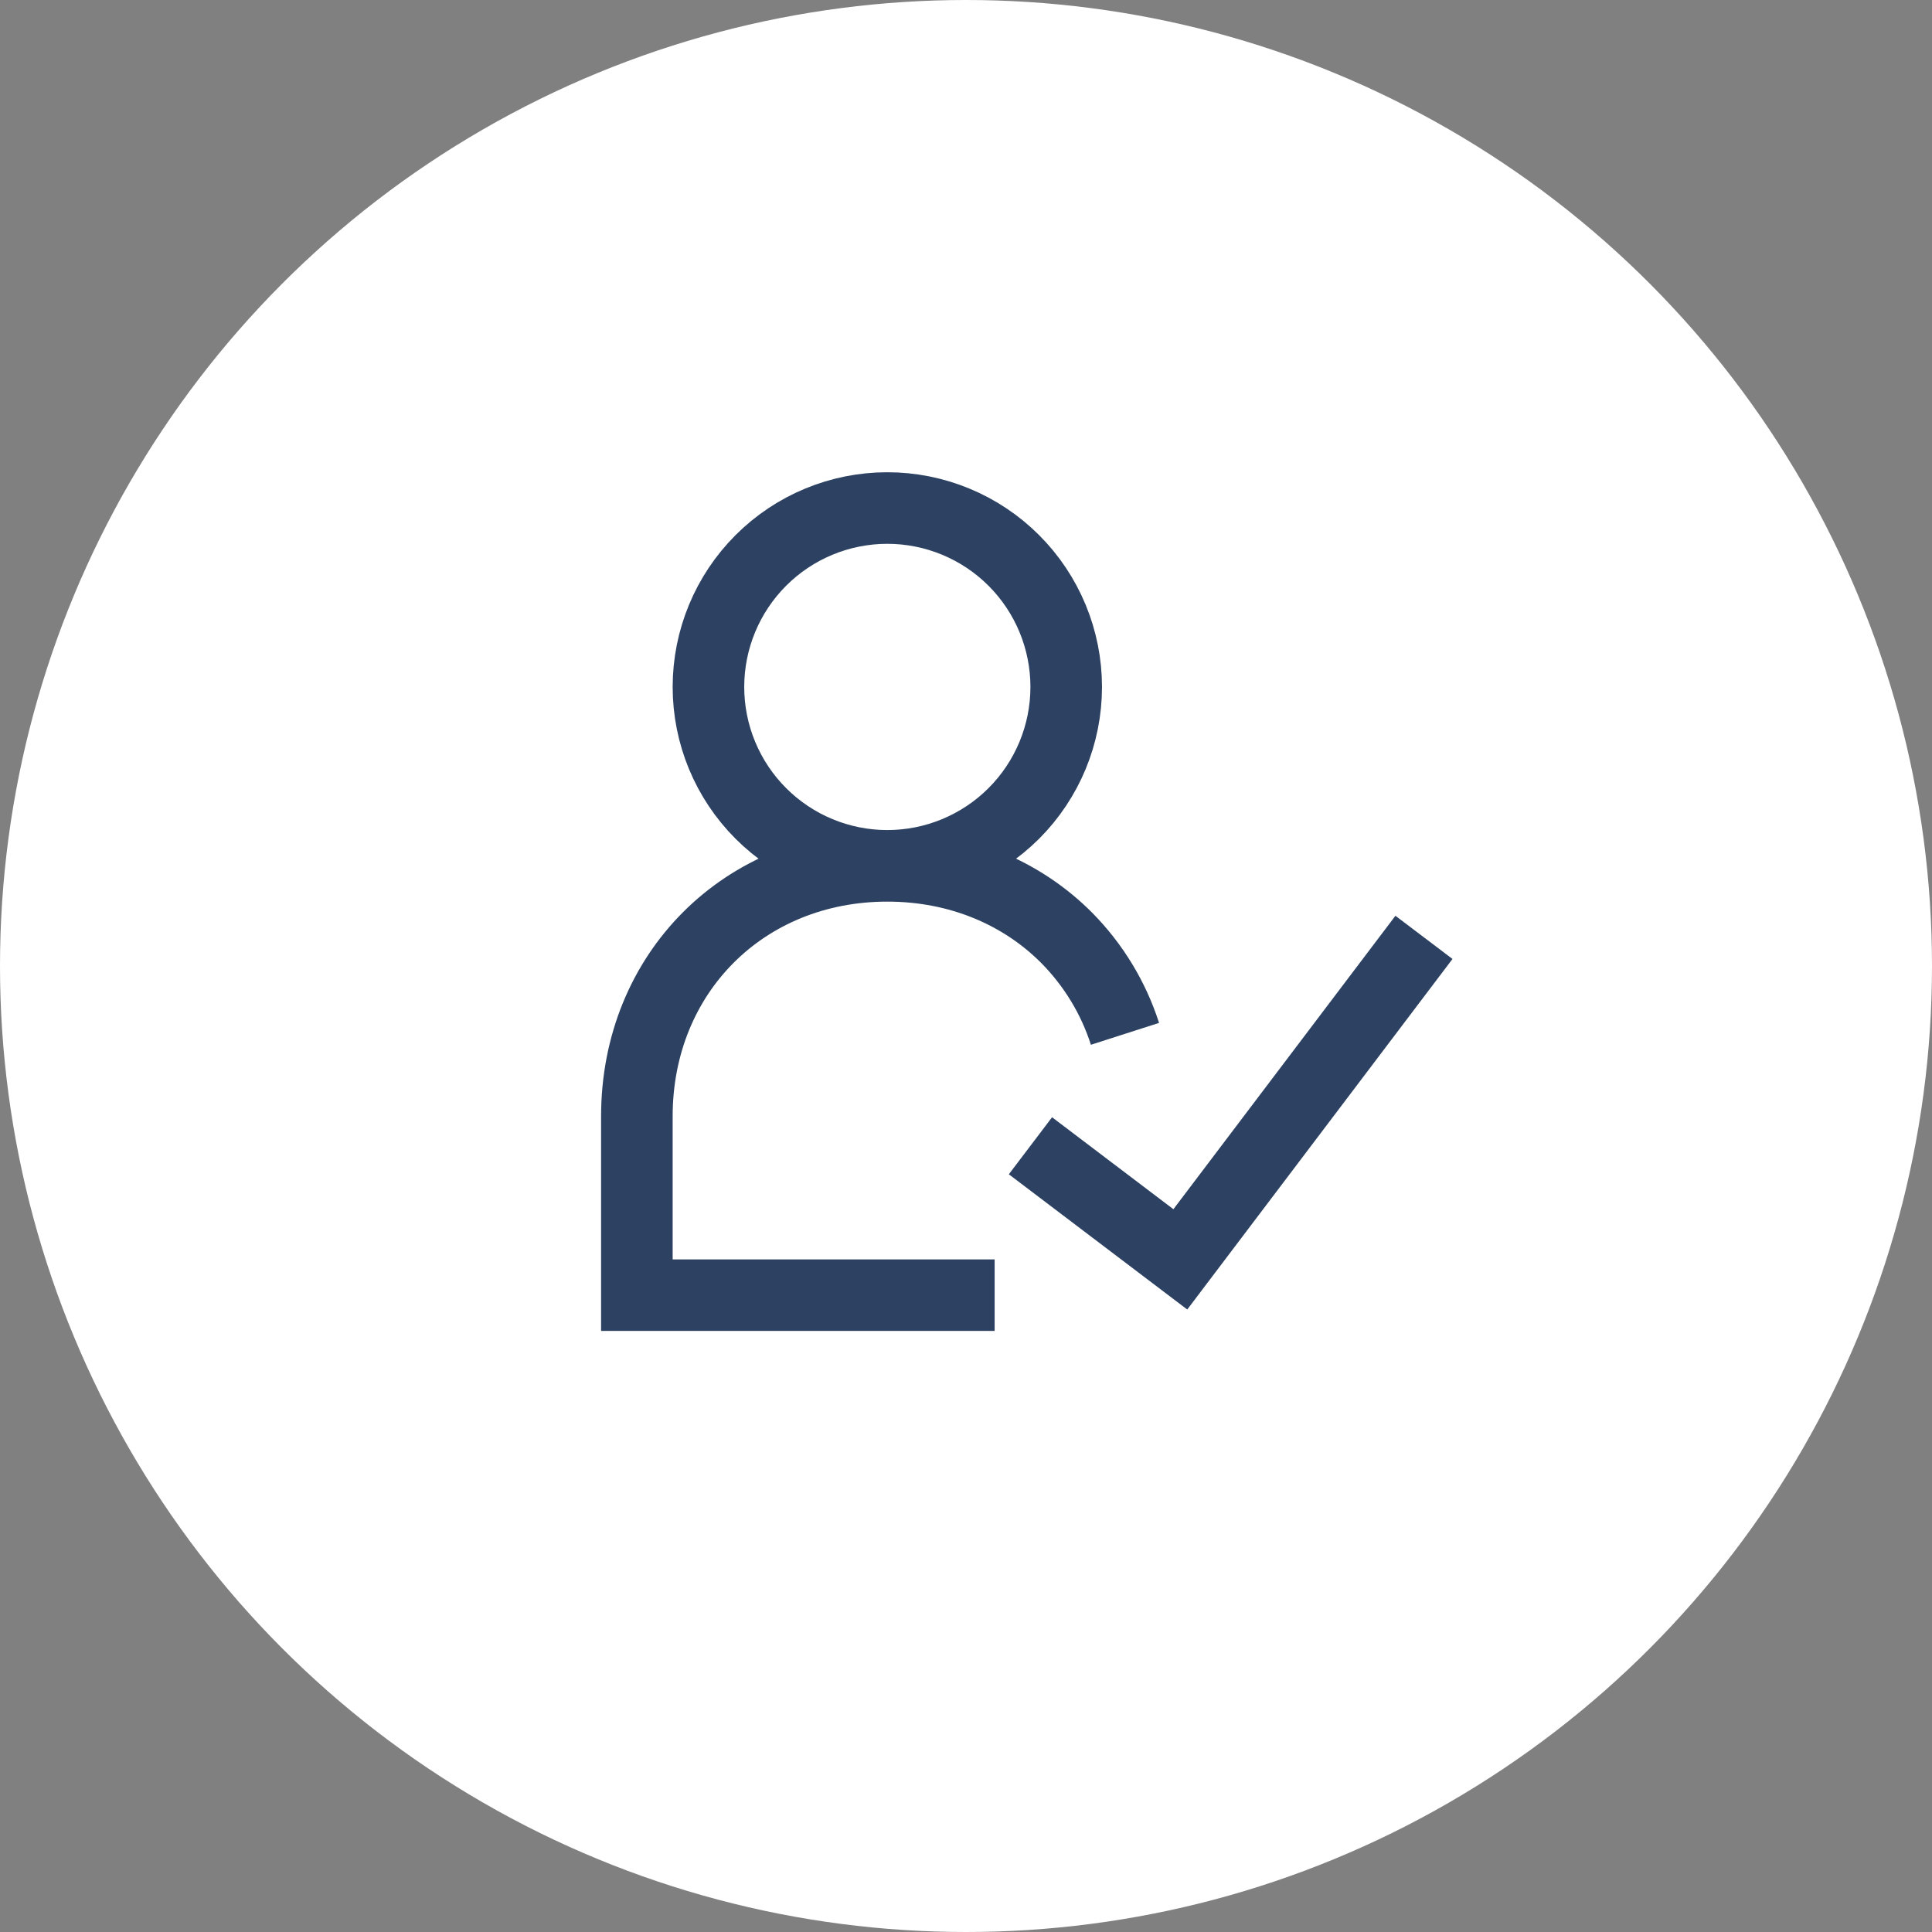 <svg xmlns="http://www.w3.org/2000/svg" width="45" height="45" viewBox="0 0 45 45" fill="none"><rect x="0" y="0" width="45" height="45" fill="#808080" stroke="none"/><circle cx="22.5" cy="22.5" r="22.5" fill="white"></circle><path d="M26.016 22.5C25.112 22.5 24.238 22.097 23.555 21.364C22.89 20.65 22.484 19.698 22.412 18.684C22.336 17.602 22.666 16.607 23.341 15.882C24.017 15.157 24.961 14.766 26.016 14.766C27.063 14.766 28.01 15.164 28.683 15.887C29.363 16.617 29.694 17.611 29.617 18.683C29.544 19.699 29.138 20.651 28.475 21.364C27.793 22.097 26.919 22.5 26.016 22.5ZM31.809 30.234H20.223C20.036 30.235 19.852 30.194 19.685 30.112C19.517 30.031 19.37 29.912 19.256 29.765C19.134 29.606 19.05 29.422 19.011 29.225C18.97 29.029 18.975 28.826 19.025 28.632C19.395 27.146 20.311 25.914 21.675 25.069C22.886 24.319 24.427 23.906 26.016 23.906C27.635 23.906 29.136 24.302 30.353 25.051C31.721 25.892 32.639 27.131 33.007 28.635C33.056 28.829 33.06 29.032 33.02 29.228C32.979 29.424 32.895 29.609 32.773 29.768C32.659 29.914 32.512 30.032 32.345 30.113C32.178 30.194 31.995 30.235 31.809 30.234ZM17.71 22.676C16.163 22.676 14.804 21.238 14.678 19.471C14.615 18.566 14.897 17.728 15.469 17.114C16.034 16.507 16.831 16.172 17.71 16.172C18.589 16.172 19.38 16.509 19.948 17.12C20.524 17.738 20.805 18.574 20.739 19.472C20.613 21.238 19.254 22.676 17.71 22.676ZM20.595 24.058C19.822 23.68 18.819 23.491 17.71 23.491C16.416 23.491 15.158 23.828 14.17 24.441C13.049 25.137 12.294 26.15 11.99 27.373C11.945 27.549 11.941 27.732 11.978 27.91C12.014 28.088 12.09 28.255 12.2 28.399C12.305 28.534 12.439 28.642 12.592 28.716C12.745 28.791 12.913 28.829 13.083 28.828H17.961C18.044 28.828 18.123 28.799 18.186 28.746C18.25 28.694 18.292 28.62 18.307 28.539C18.312 28.512 18.318 28.484 18.325 28.457C18.698 26.96 19.571 25.695 20.861 24.773C20.909 24.739 20.947 24.694 20.972 24.641C20.998 24.588 21.01 24.53 21.007 24.472C21.004 24.413 20.987 24.356 20.956 24.306C20.926 24.256 20.884 24.215 20.834 24.185C20.765 24.144 20.685 24.102 20.595 24.058Z" fill="white"></path><g clip-path="url(#clip0_14795_72155)"><path d="M20.667 20.167C21.772 20.167 22.832 19.728 23.614 18.946C24.395 18.165 24.834 17.105 24.834 16C24.834 14.895 24.395 13.835 23.614 13.054C22.832 12.272 21.772 11.833 20.667 11.833C19.562 11.833 18.502 12.272 17.721 13.054C16.94 13.835 16.501 14.895 16.501 16C16.501 17.105 16.94 18.165 17.721 18.946C18.502 19.728 19.562 20.167 20.667 20.167ZM20.667 20.167C22.345 20.167 23.811 20.8 24.853 21.852C25.471 22.479 25.934 23.242 26.203 24.08M20.667 20.167C17.334 20.167 14.834 22.667 14.834 26V30.167H23.167M24.001 26.687L27.492 29.333L33.167 21.833" stroke="#2D4262" stroke-width="1.667"></path></g><defs><clipPath id="clip0_14795_72155"><rect width="20" height="20" fill="white" transform="translate(14 11)"></rect></clipPath></defs></svg>